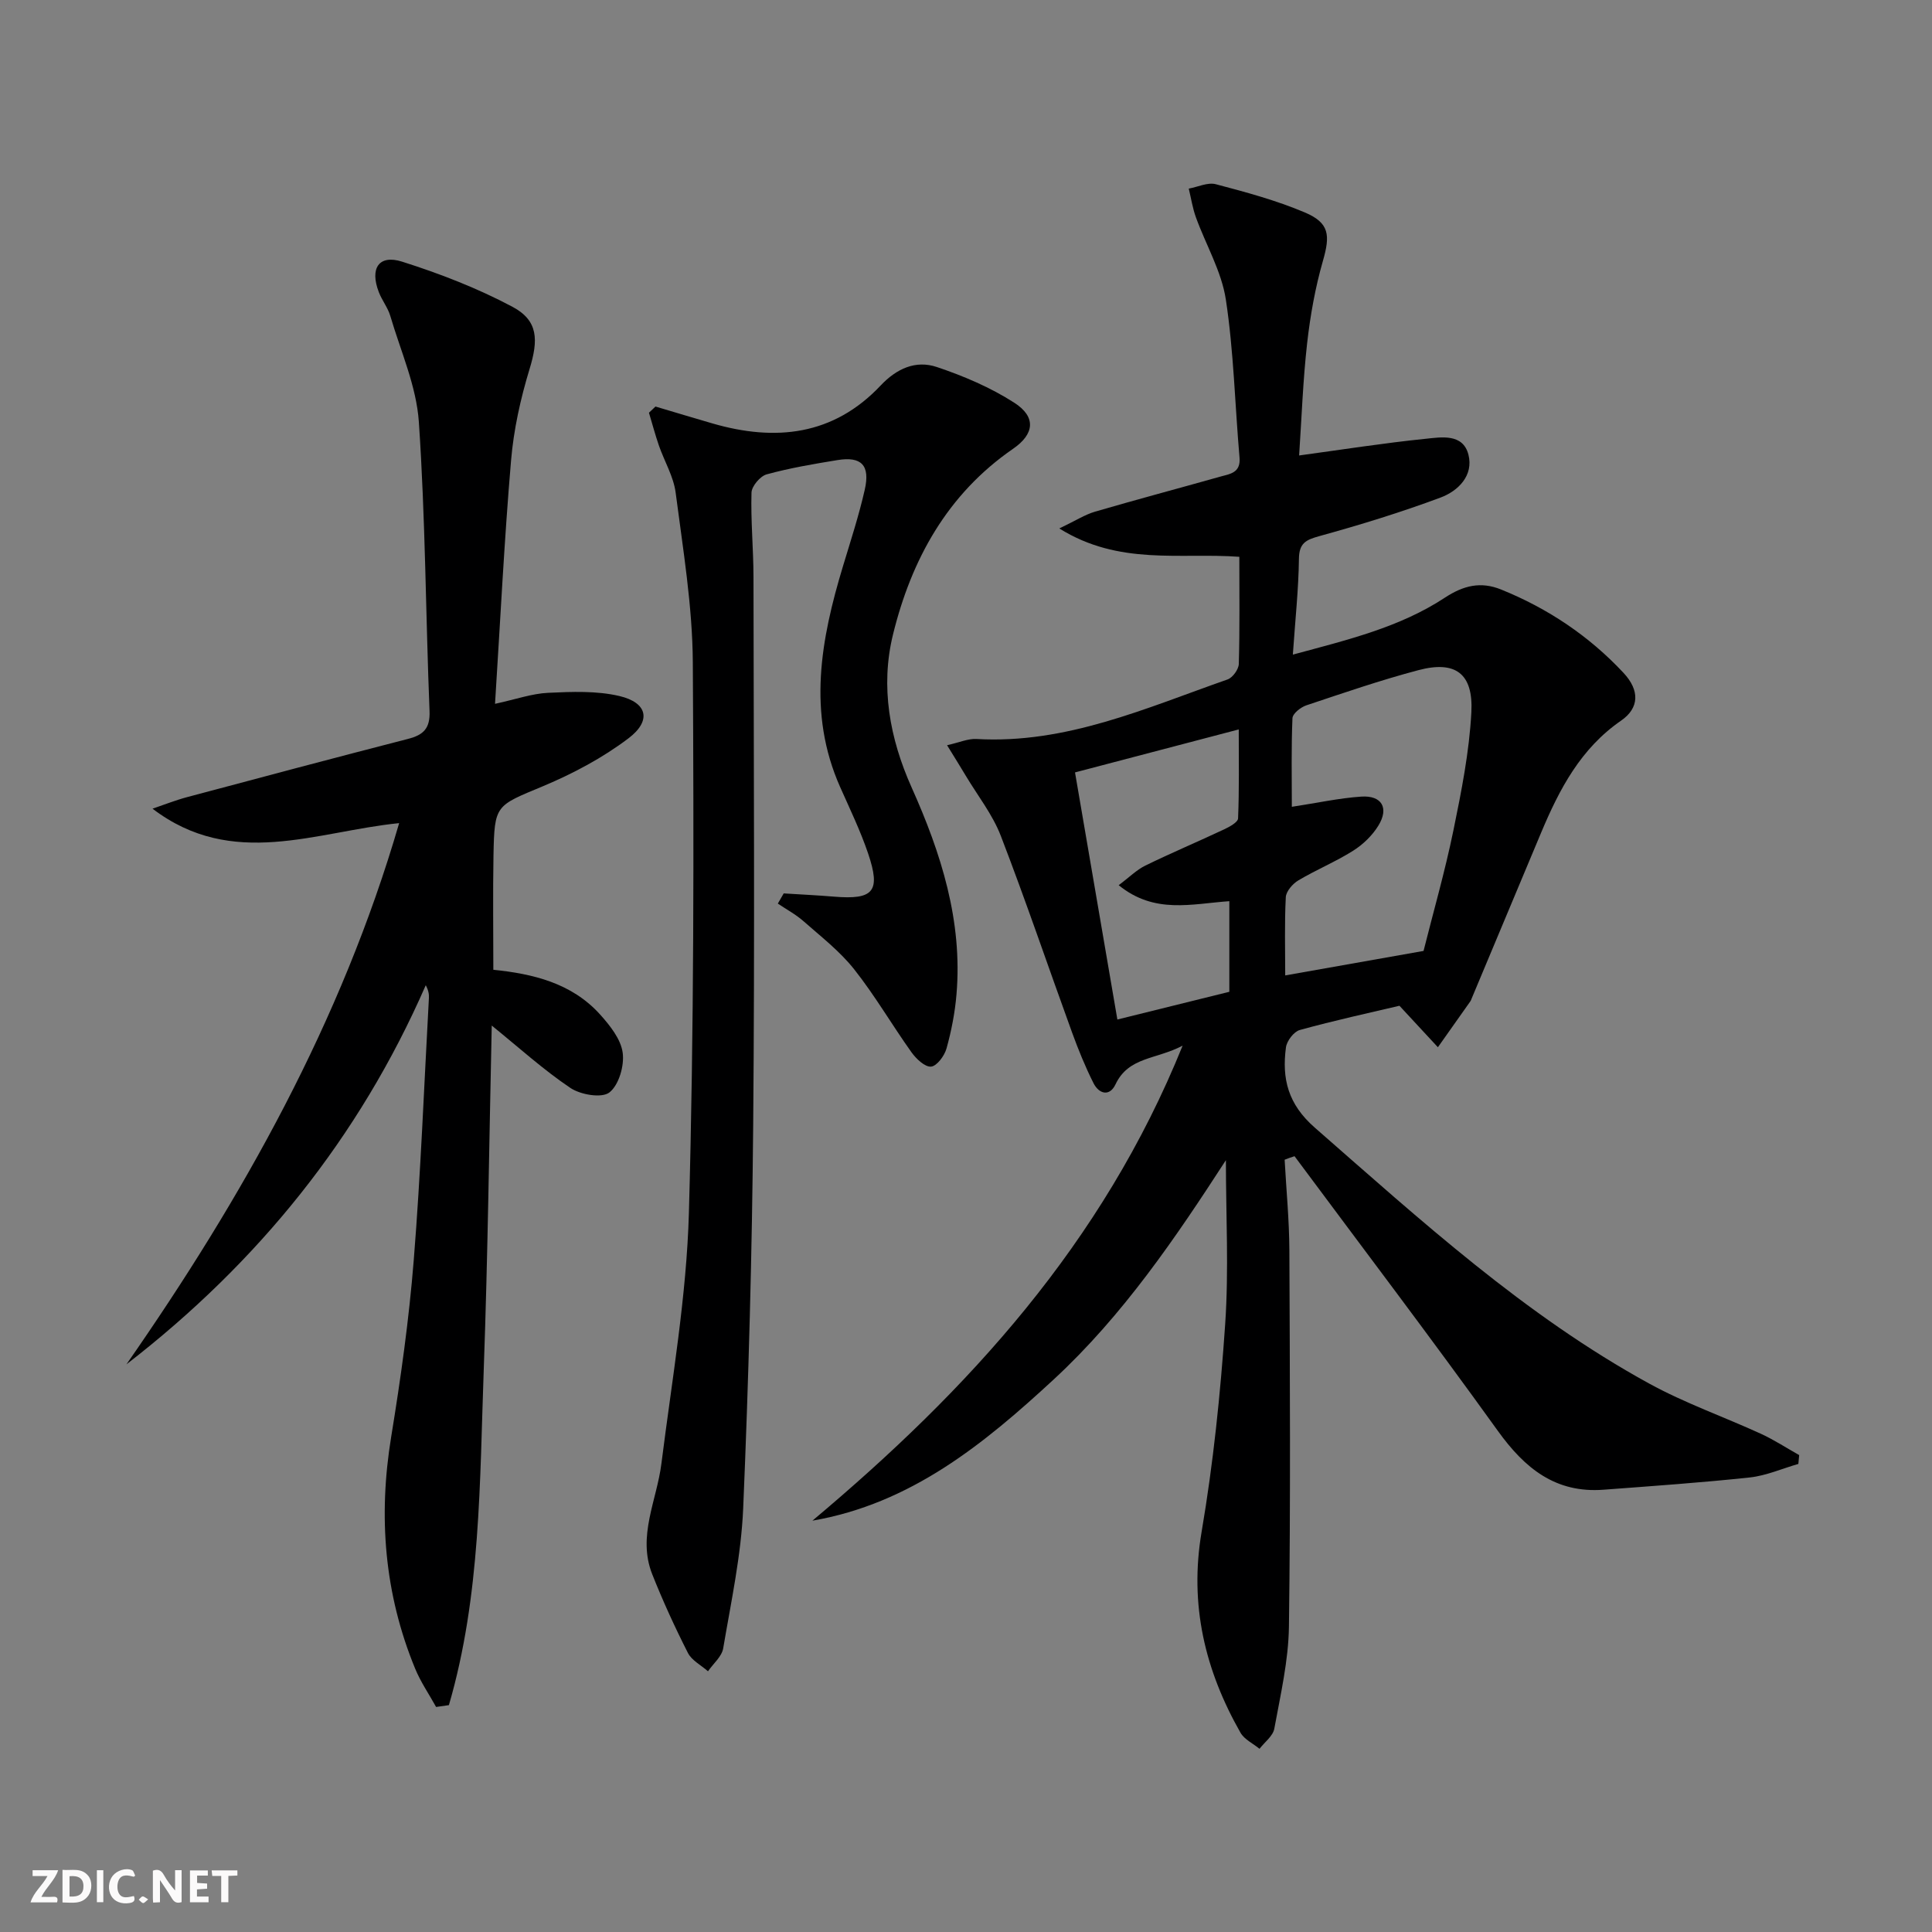 <svg enable-background="new 0 0 400 400" viewBox="0 0 400 400" xmlns="http://www.w3.org/2000/svg"><rect x="0" y="0" width="400" height="400" fill="#808080" stroke="none"/><g fill="#fbfafa"><path d="m37.59 393.81c-.92.31-1.52.05-2-.78-.7-1.2-1.52-2.34-2.47-3.78v4.59c-.55.03-.95.05-1.41.07-.03-.37-.06-.64-.06-.91 0-1.91 0-3.81 0-5.7 1.13-.41 1.77-.03 2.29.91.62 1.11 1.38 2.14 2.31 3.19v-4.2h1.35v6.61z"/><path d="m12.94 393.88v-6.75c1.9.19 3.93-.54 5.37 1.29.8 1.01.78 2.88.03 3.97-1.37 1.97-3.4 1.51-5.4 1.49m1.45-1.22c2.04.12 2.92-.58 2.89-2.21-.03-1.51-.98-2.19-2.89-2z"/><path d="m11.81 393.87h-5.49c.68-2.18 2.47-3.48 3.51-5.45h-3.08v-1.21h5.29c-.71 2.13-2.44 3.48-3.47 5.51.86 0 1.63.04 2.39-.01.79-.05 1.14.21.85 1.16"/><path d="m39.33 393.86v-6.61h3.7v1.07h-2.22v1.52c.68.04 1.34.09 2.07.13v1.07c-.72.05-1.38.09-2.1.14v1.48h2.4v1.19h-3.85z"/><path d="m27.71 388.56c-1.15-.3-2.46-.61-3.1.64-.37.73-.41 1.93-.06 2.67.63 1.35 1.99.93 3.17.68.35.94-.01 1.32-.93 1.46-1.62.25-3.05-.27-3.76-1.48-.73-1.25-.6-3.03.31-4.17.88-1.11 2.71-1.7 4-1.16.32.13.44.74.65 1.12-.1.08-.19.16-.28.24"/><path d="m49.15 387.24v1.07c-.59.02-1.17.05-1.87.08v5.44h-1.48v-5.44h-1.85c-.05-.4-.08-.73-.13-1.15z"/><path d="m20.06 387.21h1.33v6.62h-1.33z"/><path d="m30.68 393.25c-.49.38-.8.79-1.05.76-.32-.05-.6-.45-.9-.7.26-.24.51-.64.8-.67.29-.04.62.3 1.15.61"/></g><path d="m265.97 240.11c.34 6.24.95 12.47.98 18.71.11 25.98.26 51.97-.09 77.95-.1 7.07-1.75 14.14-3.03 21.14-.28 1.52-2 2.78-3.06 4.16-1.34-1.1-3.14-1.93-3.94-3.33-7.35-12.93-10.62-26.48-8.05-41.59 2.42-14.21 3.9-28.62 4.88-43 .77-11.25.15-22.59.15-33.95-10.33 15.94-21.26 32.1-35.66 45.41-14.44 13.34-29.54 25.7-49.95 29.23 32.22-27.03 60.07-57.32 76.65-98.35-5.49 2.9-11.18 2.27-13.9 8.02-1.22 2.58-3.42 1.99-4.55-.25-1.71-3.4-3.15-6.95-4.45-10.52-4.93-13.56-9.56-27.24-14.75-40.7-1.7-4.41-4.78-8.3-7.24-12.42-1.08-1.81-2.2-3.6-3.88-6.33 2.55-.57 4.35-1.39 6.09-1.29 18.57 1.07 35.1-6.42 51.99-12.33 1.05-.37 2.28-2.08 2.32-3.19.21-7.29.11-14.6.11-22.2-12.31-.9-24.85 1.88-37.27-5.87 3.39-1.62 5.31-2.87 7.41-3.48 8.6-2.51 17.26-4.81 25.88-7.24 1.99-.56 4.3-.75 4.02-3.95-.95-10.91-1.19-21.92-2.83-32.71-.89-5.86-4.14-11.34-6.2-17.04-.69-1.91-1-3.96-1.48-5.94 1.88-.34 3.93-1.35 5.6-.91 6.23 1.64 12.51 3.34 18.42 5.84 5.13 2.17 5.28 4.72 3.76 10.02-1.59 5.54-2.62 11.3-3.27 17.04-.87 7.72-1.14 15.51-1.66 23.26 9.1-1.24 17.6-2.58 26.15-3.45 3.28-.34 7.76-1.15 8.9 3.27 1.11 4.33-2.12 7.53-5.76 8.89-8.2 3.06-16.6 5.64-25.04 7.97-2.82.78-4.25 1.42-4.29 4.72-.08 6.29-.76 12.57-1.26 19.83 11.37-3.07 22.12-5.64 31.46-11.78 3.88-2.55 7.45-3.4 11.65-1.7 9.7 3.92 18.23 9.63 25.36 17.27 3.37 3.61 3.27 7.26-.5 9.87-8.39 5.78-12.8 14.23-16.57 23.21-4.82 11.48-9.62 22.97-14.43 34.45-.06.15-.11.32-.21.45-2.24 3.18-4.49 6.35-6.73 9.52-2.45-2.64-4.9-5.28-7.96-8.59-6.18 1.46-13.46 3.04-20.63 5.02-1.23.34-2.7 2.26-2.87 3.61-.86 6.47.41 11.74 5.98 16.61 21.94 19.19 43.47 38.86 69.22 52.98 7.39 4.05 15.45 6.88 23.14 10.4 2.74 1.26 5.28 2.93 7.92 4.41-.06.61-.11 1.22-.17 1.83-3.35.96-6.64 2.43-10.05 2.8-10.07 1.08-20.19 1.78-30.29 2.54-9.93.75-16.3-4.43-21.86-12.16-13.77-19.15-28.04-37.95-42.11-56.89-.73.22-1.39.47-2.05.73zm28.76-43.23c1.99-7.94 4.42-16.37 6.18-24.94 1.66-8.09 3.29-16.28 3.72-24.49.42-8.03-3.32-10.72-10.93-8.71-7.84 2.07-15.53 4.72-23.23 7.29-1.17.39-2.84 1.71-2.88 2.67-.26 6.06-.13 12.15-.13 18.34 5.27-.8 9.79-1.8 14.36-2.11 4.27-.29 5.81 2.35 3.55 6.02-1.26 2.05-3.19 3.91-5.23 5.19-3.63 2.29-7.65 3.94-11.34 6.14-1.17.7-2.52 2.25-2.59 3.47-.28 5.43-.12 10.88-.12 16.2 9.5-1.68 18.59-3.29 28.64-5.07zm-72.16-36.96c2.97 17.35 5.86 34.19 8.77 51.16 8.24-2.04 15.75-3.9 23.18-5.74 0-6.43 0-12.62 0-18.76-7.82.54-15.46 2.74-22.91-3.31 2.2-1.64 3.7-3.17 5.52-4.06 5.36-2.62 10.87-4.94 16.27-7.48 1.13-.53 2.9-1.48 2.93-2.3.25-6.01.14-12.04.14-18.41-11.92 3.14-22.78 5.98-33.9 8.9z" fill="#000001"/><path d="m90.29 353.41c-1.47-2.66-3.22-5.2-4.36-7.99-6.36-15.47-7.64-31.44-4.94-47.94 1.98-12.12 3.69-24.32 4.67-36.56 1.45-18.06 2.14-36.18 3.14-54.28.04-.78-.07-1.56-.65-2.66-13.8 31.59-34.75 57.45-61.97 78.49 24.09-34.6 44.51-70.98 56.46-112.05-17.25 1.73-34.49 9.64-51.06-2.99 2.39-.81 4.74-1.75 7.18-2.4 15.23-4.07 30.46-8.12 45.72-12.05 3.2-.82 4.6-2.17 4.45-5.78-.8-19.94-.85-39.93-2.21-59.83-.5-7.42-3.77-14.66-5.91-21.95-.51-1.73-1.73-3.24-2.38-4.94-1.9-4.92 0-7.83 4.81-6.31 7.83 2.48 15.62 5.5 22.86 9.35 5.38 2.87 5.37 6.88 3.54 12.88-1.87 6.14-3.29 12.54-3.83 18.92-1.41 16.54-2.22 33.13-3.32 50.4 4.35-.94 7.66-2.13 11.02-2.28 4.9-.23 10-.44 14.71.66 5.82 1.36 6.73 5.1 1.9 8.76-5.33 4.04-11.45 7.29-17.64 9.89-9.88 4.13-10.11 3.78-10.31 14.39-.14 7.78-.03 15.57-.03 23.64 8.08.83 16.19 2.69 22.11 9.27 2.04 2.27 4.29 5.09 4.67 7.9.37 2.69-.79 6.7-2.75 8.23-1.58 1.23-5.96.48-8.07-.93-5.62-3.78-10.68-8.38-16.29-12.92-.53 23.7-.8 47.38-1.65 71.03-.85 23.39-.6 46.97-7.22 69.67-.89.14-1.77.26-2.65.38z" fill="#000001"/><path d="m135.71 84.17c3.92 1.16 7.84 2.35 11.77 3.49 13.05 3.79 25.06 2.53 34.84-7.84 3.33-3.53 7.27-5.29 11.62-3.84 5.57 1.87 11.15 4.24 16.07 7.41 4.54 2.92 4.18 6.47-.27 9.53-13.63 9.4-21.05 22.94-24.86 38.47-2.64 10.79-.68 21.5 3.86 31.64 6.11 13.64 10.58 27.65 9.29 42.85-.32 3.78-1.05 7.56-2.07 11.21-.42 1.51-2.01 3.65-3.2 3.74-1.29.1-3.08-1.62-4.05-2.97-4.05-5.68-7.57-11.76-11.89-17.21-2.96-3.73-6.86-6.75-10.47-9.93-1.6-1.41-3.53-2.44-5.31-3.64.41-.7.81-1.41 1.22-2.11 3.47.22 6.95.38 10.41.67 8.2.68 9.73-1.06 7.06-8.95-1.6-4.71-3.78-9.22-5.8-13.77-6.81-15.35-3.99-30.54.61-45.73 1.58-5.23 3.28-10.44 4.49-15.76 1.17-5.11-.68-6.99-5.66-6.17-4.92.8-9.85 1.64-14.64 2.95-1.34.37-3.1 2.45-3.14 3.78-.17 5.81.4 11.63.41 17.44.05 37.83.27 75.65-.06 113.48-.23 26.45-.95 52.91-2.07 79.34-.41 9.72-2.51 19.38-4.14 29.02-.29 1.71-2.06 3.17-3.15 4.75-1.41-1.25-3.35-2.23-4.15-3.79-2.7-5.31-5.19-10.75-7.39-16.29-3.13-7.89.95-15.29 1.9-22.93 2.17-17.29 5.21-34.59 5.69-51.94 1.06-37.95 1.03-75.93.81-113.9-.07-11.73-2.04-23.47-3.55-35.15-.43-3.35-2.33-6.49-3.47-9.77-.77-2.24-1.38-4.53-2.06-6.8.44-.41.89-.85 1.35-1.28z" fill="#000001"/></svg>